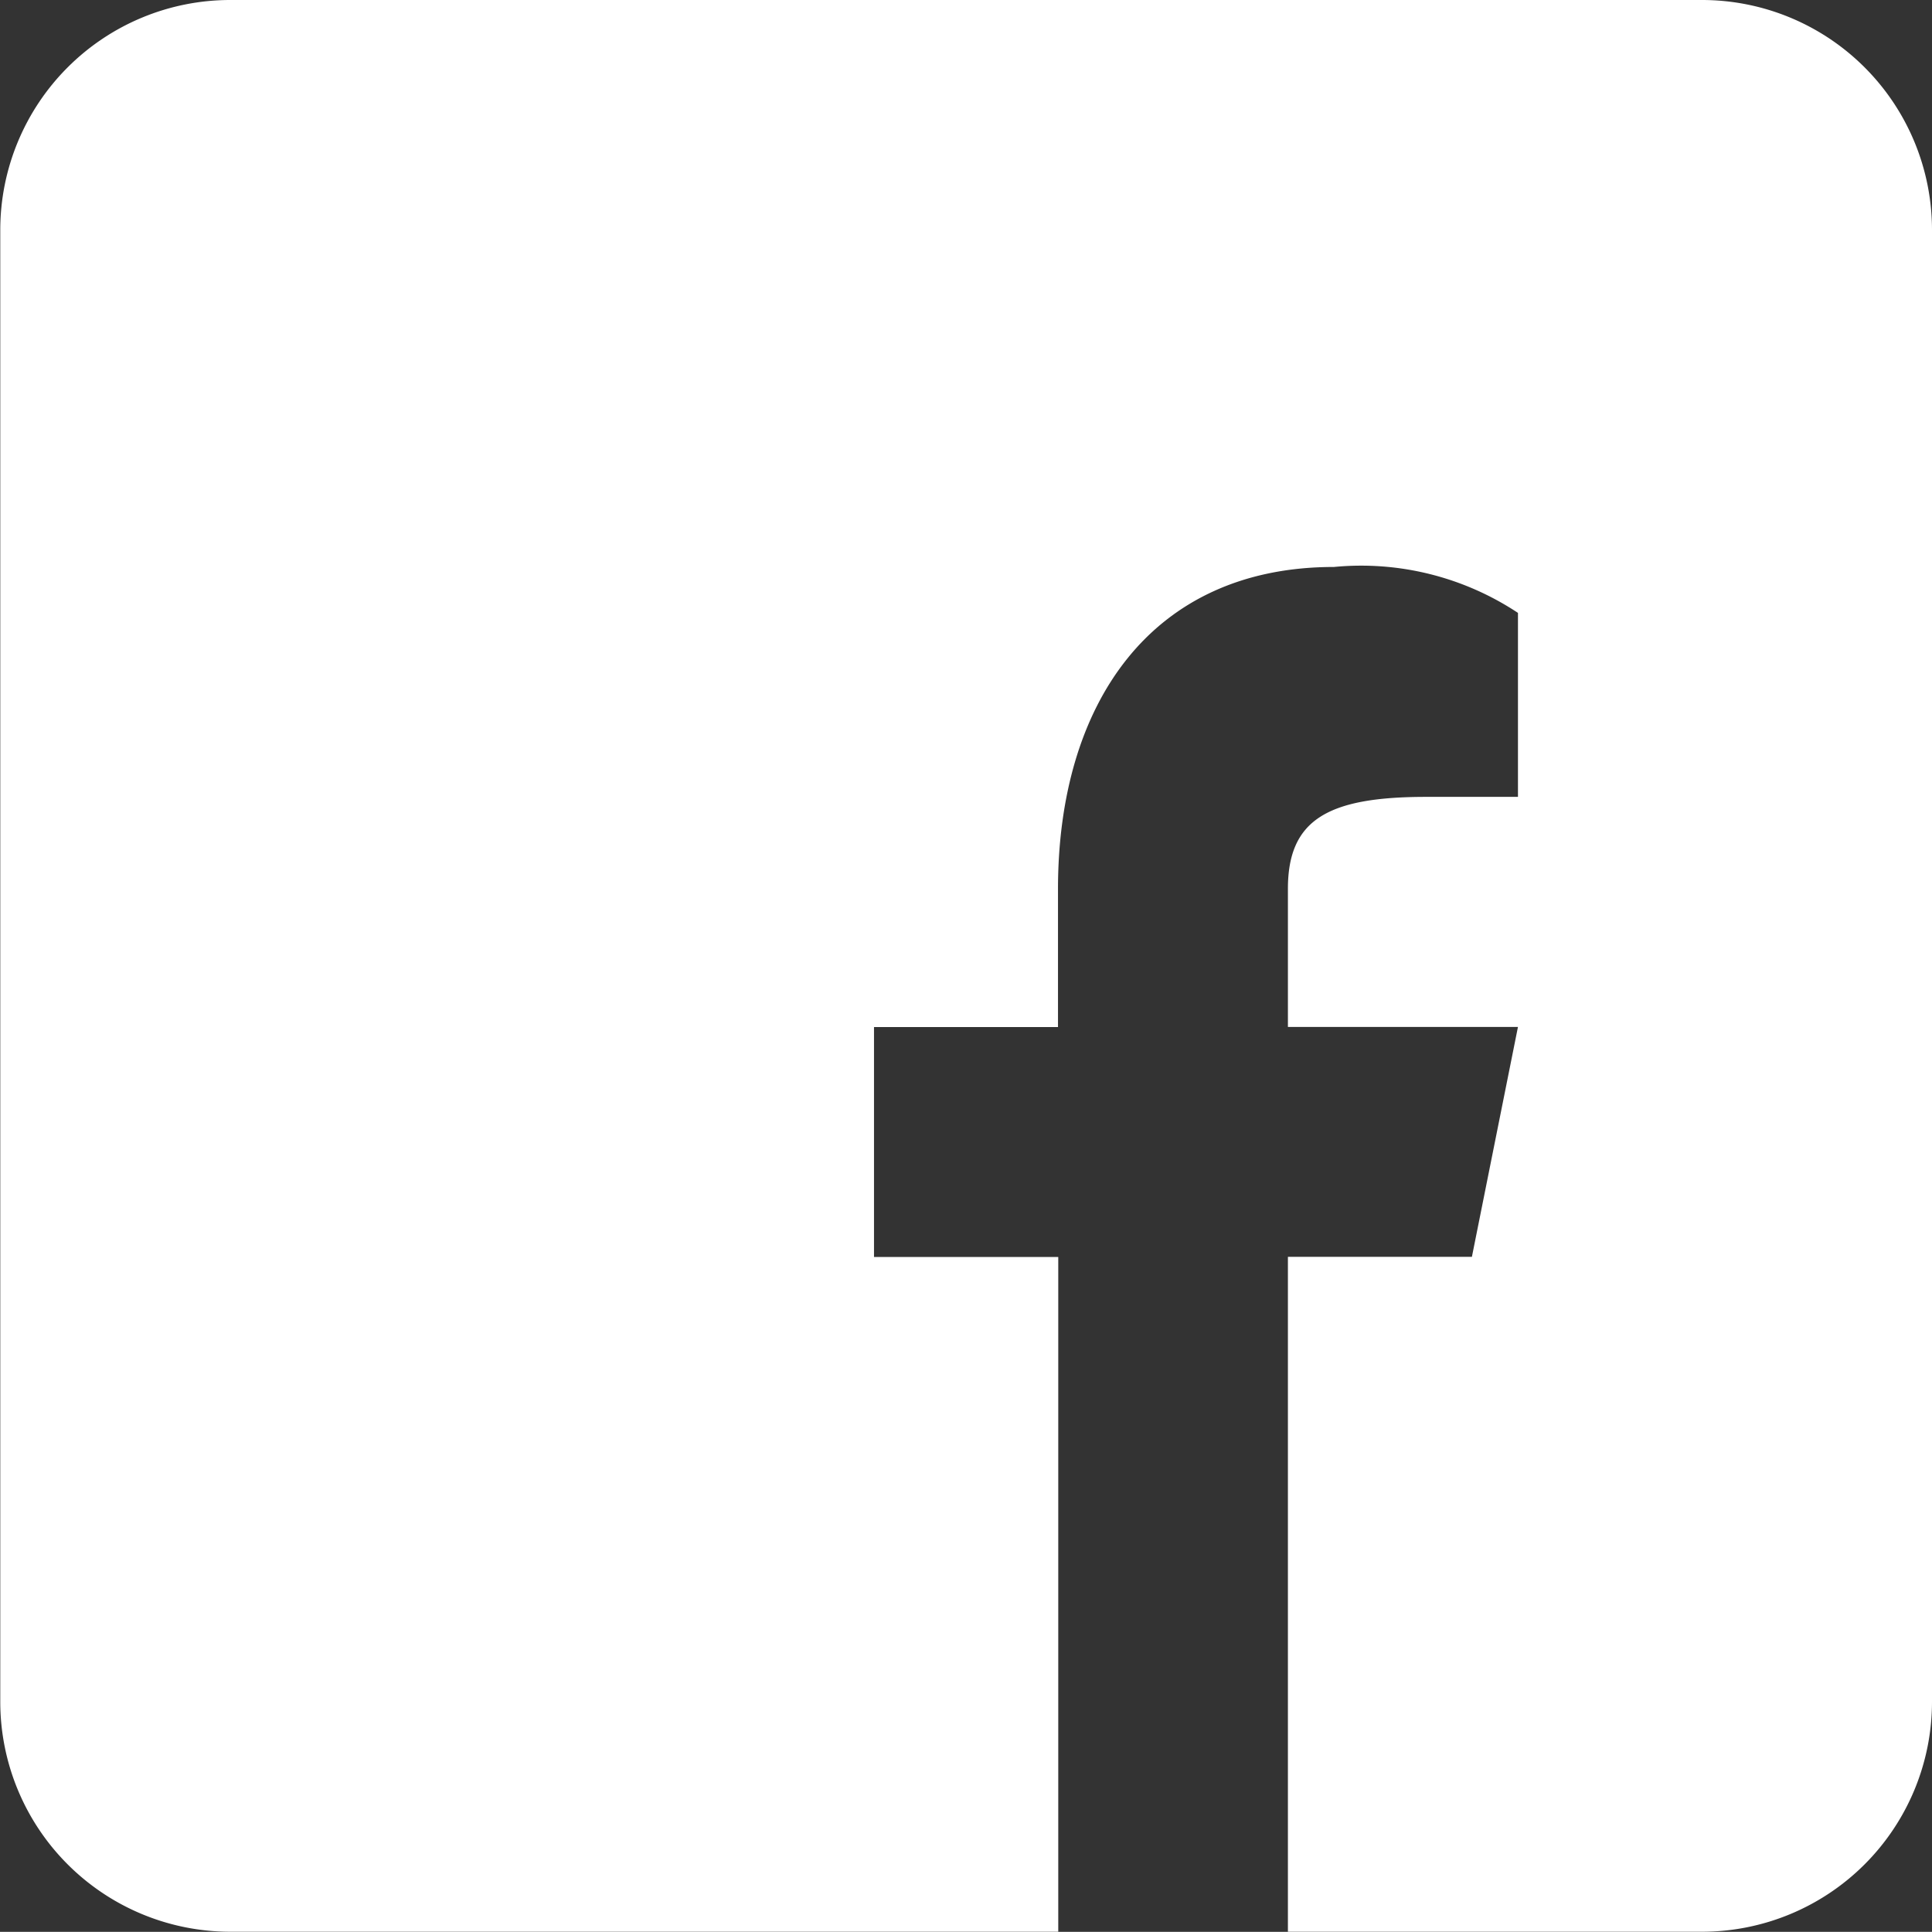 <svg xmlns="http://www.w3.org/2000/svg" width="14.554" height="14.553" viewBox="0 0 14.554 14.553"><rect x="0" y="0" width="14.554" height="14.553" fill="#333333" stroke="none"/><defs><style>.a{fill:#FFF;}</style></defs><path class="a" d="M102.886,207.548H91.8a1.733,1.733,0,0,0-1.733,1.732v11.088A1.733,1.733,0,0,0,91.8,222.1h6.237v-5.083H96.649v-1.732h1.386v-1.04c0-1.386.693-2.426,2.079-2.426a2.138,2.138,0,0,1,1.386.346v1.386h-.693c-.742,0-1.04.173-1.04.693v1.04H101.5l-.347,1.732H99.767V222.1h3.119a1.733,1.733,0,0,0,1.733-1.732V209.28A1.733,1.733,0,0,0,102.886,207.548Z" transform="translate(-90.065 -207.548)"/></svg>